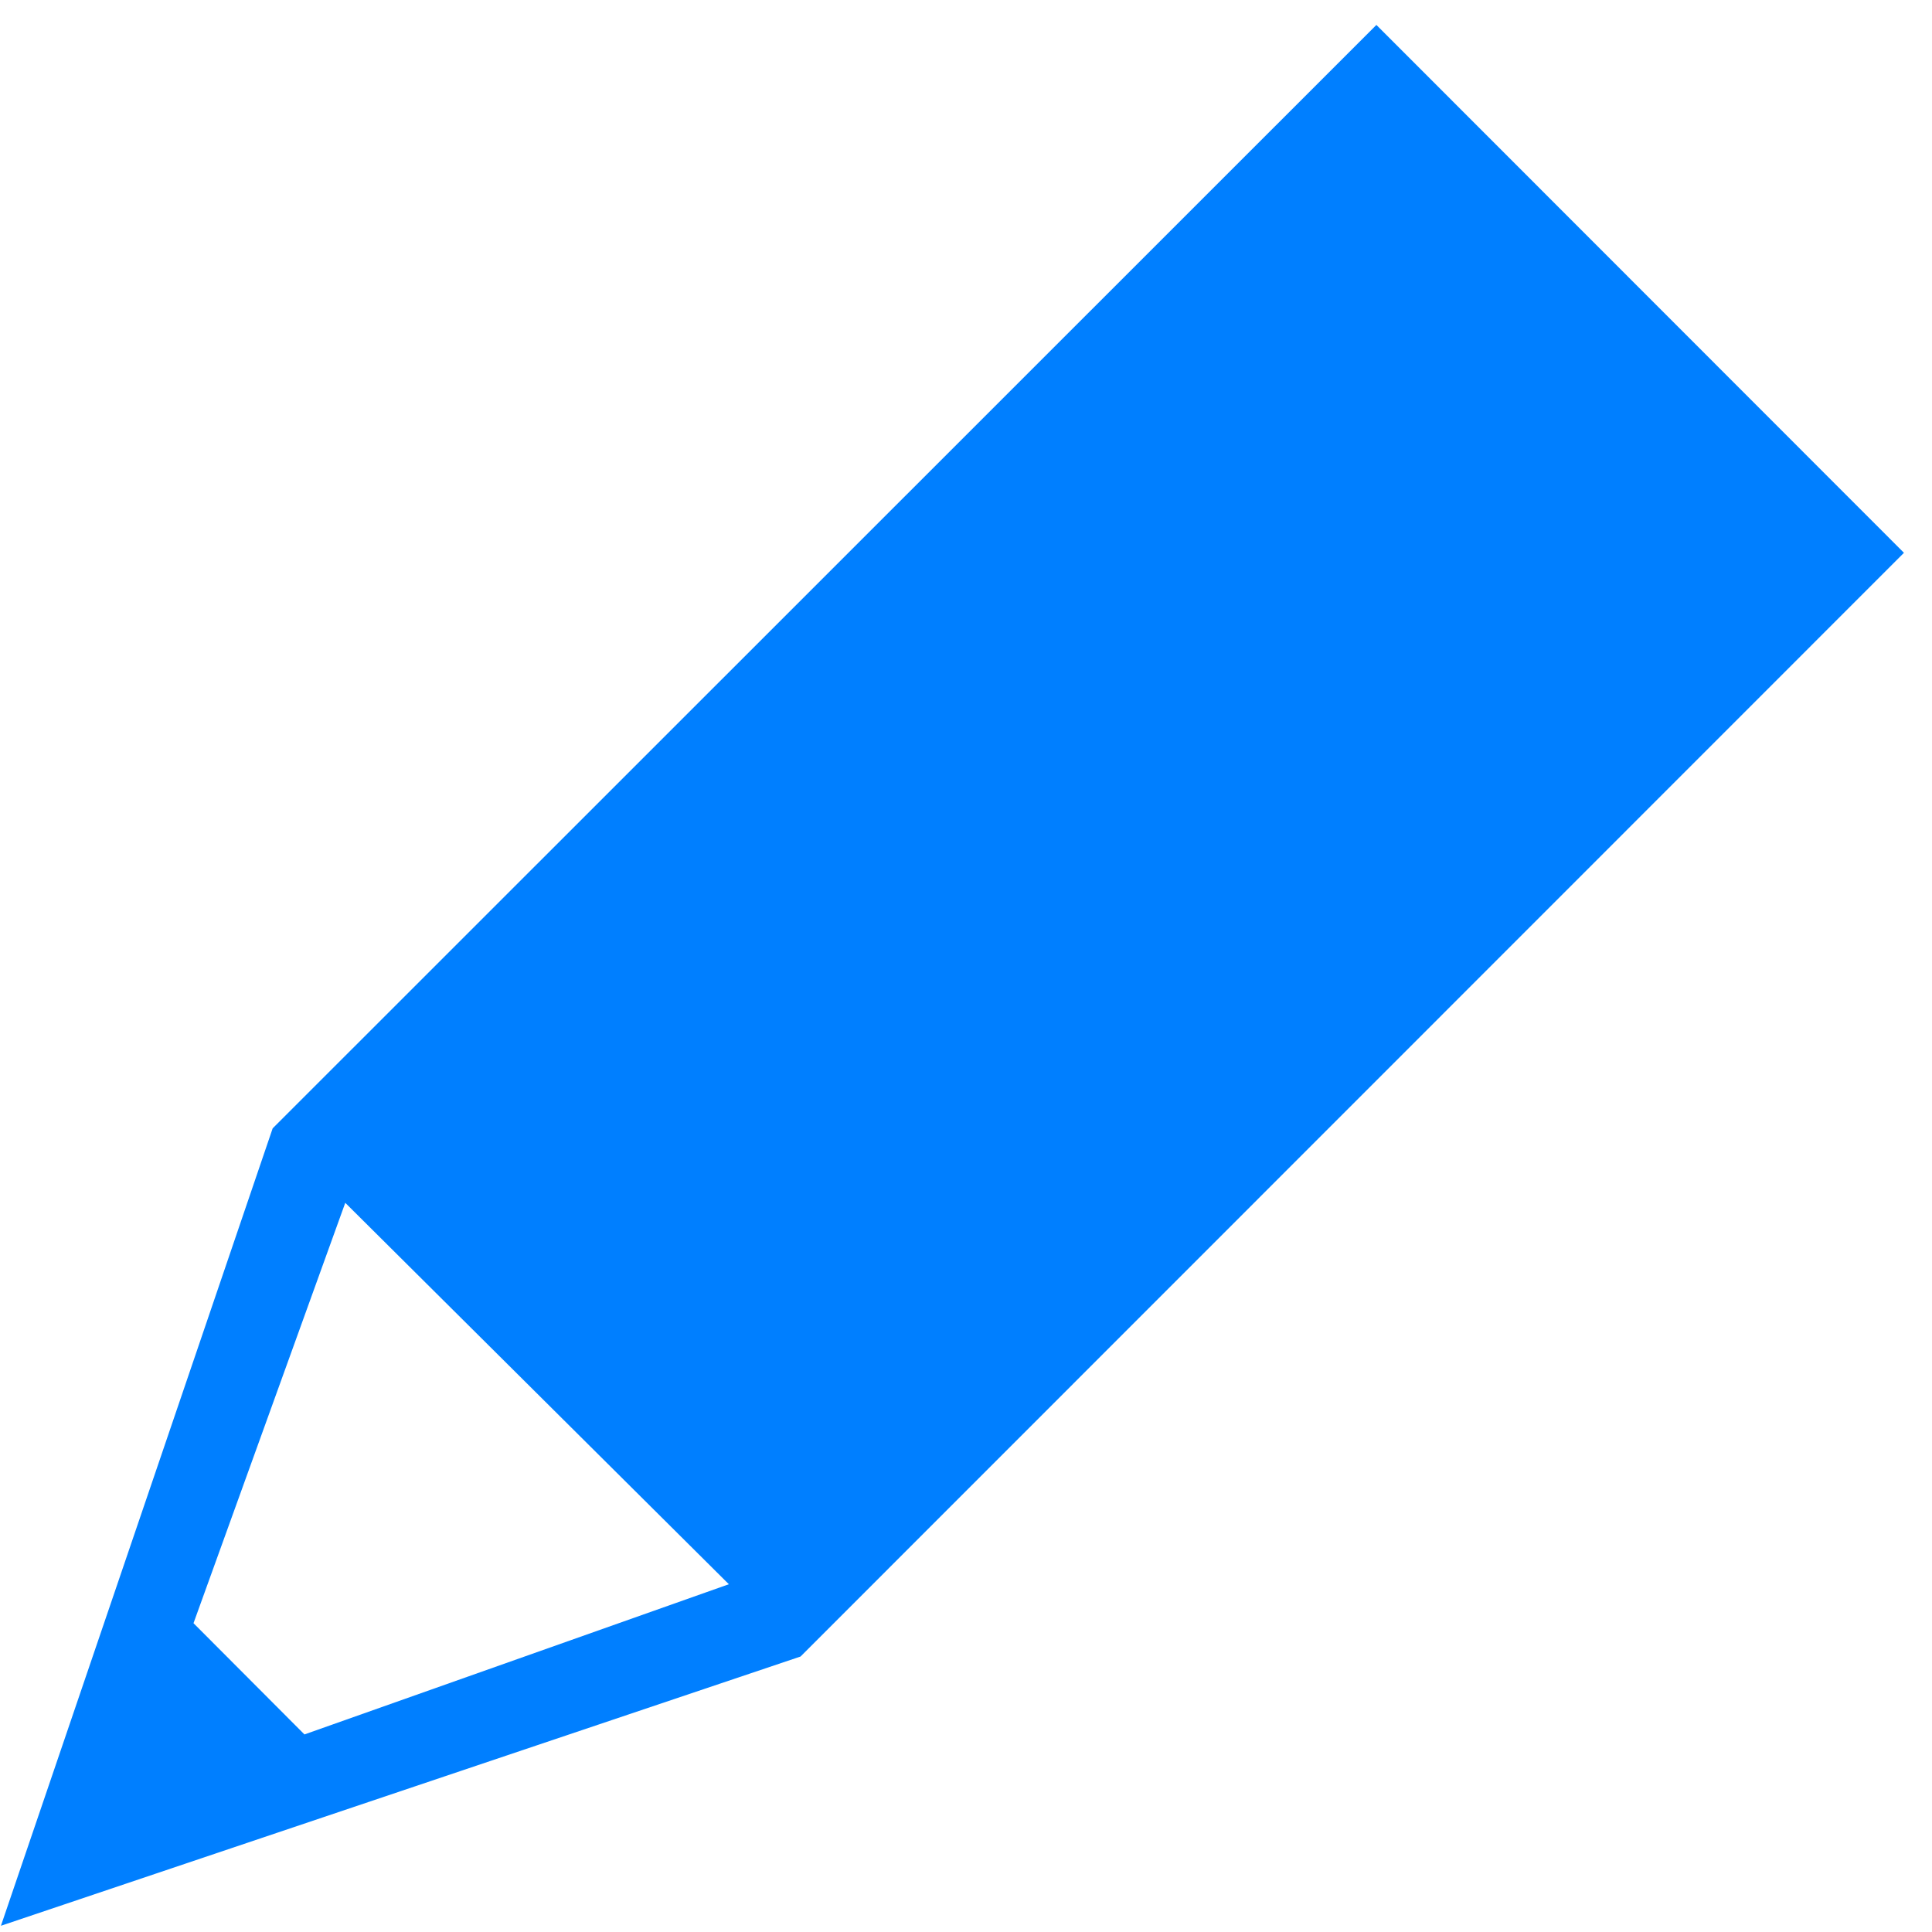 <?xml version="1.0" encoding="utf-8"?>
<!-- Generator: Adobe Illustrator 26.5.0, SVG Export Plug-In . SVG Version: 6.00 Build 0)  -->
<svg version="1.1" id="レイヤー_1" xmlns="http://www.w3.org/2000/svg" xmlns:xlink="http://www.w3.org/1999/xlink" x="0px"
	 y="0px" viewBox="0 0 62 62" style="enable-background:new 0 0 62 62;" xml:space="preserve">
<style type="text/css">
	.st0{fill:#007FFF;}
</style>
<g>
	<path class="st0" d="M6.21,52.09l4.87-13.49l12.31,12.24L9.77,55.66L6.21,52.09z M44.17,0.8L8.75,36.21L0.03,61.8l25.66-8.64
		L61.1,17.74L44.17,0.8z"/>
</g>
</svg>
